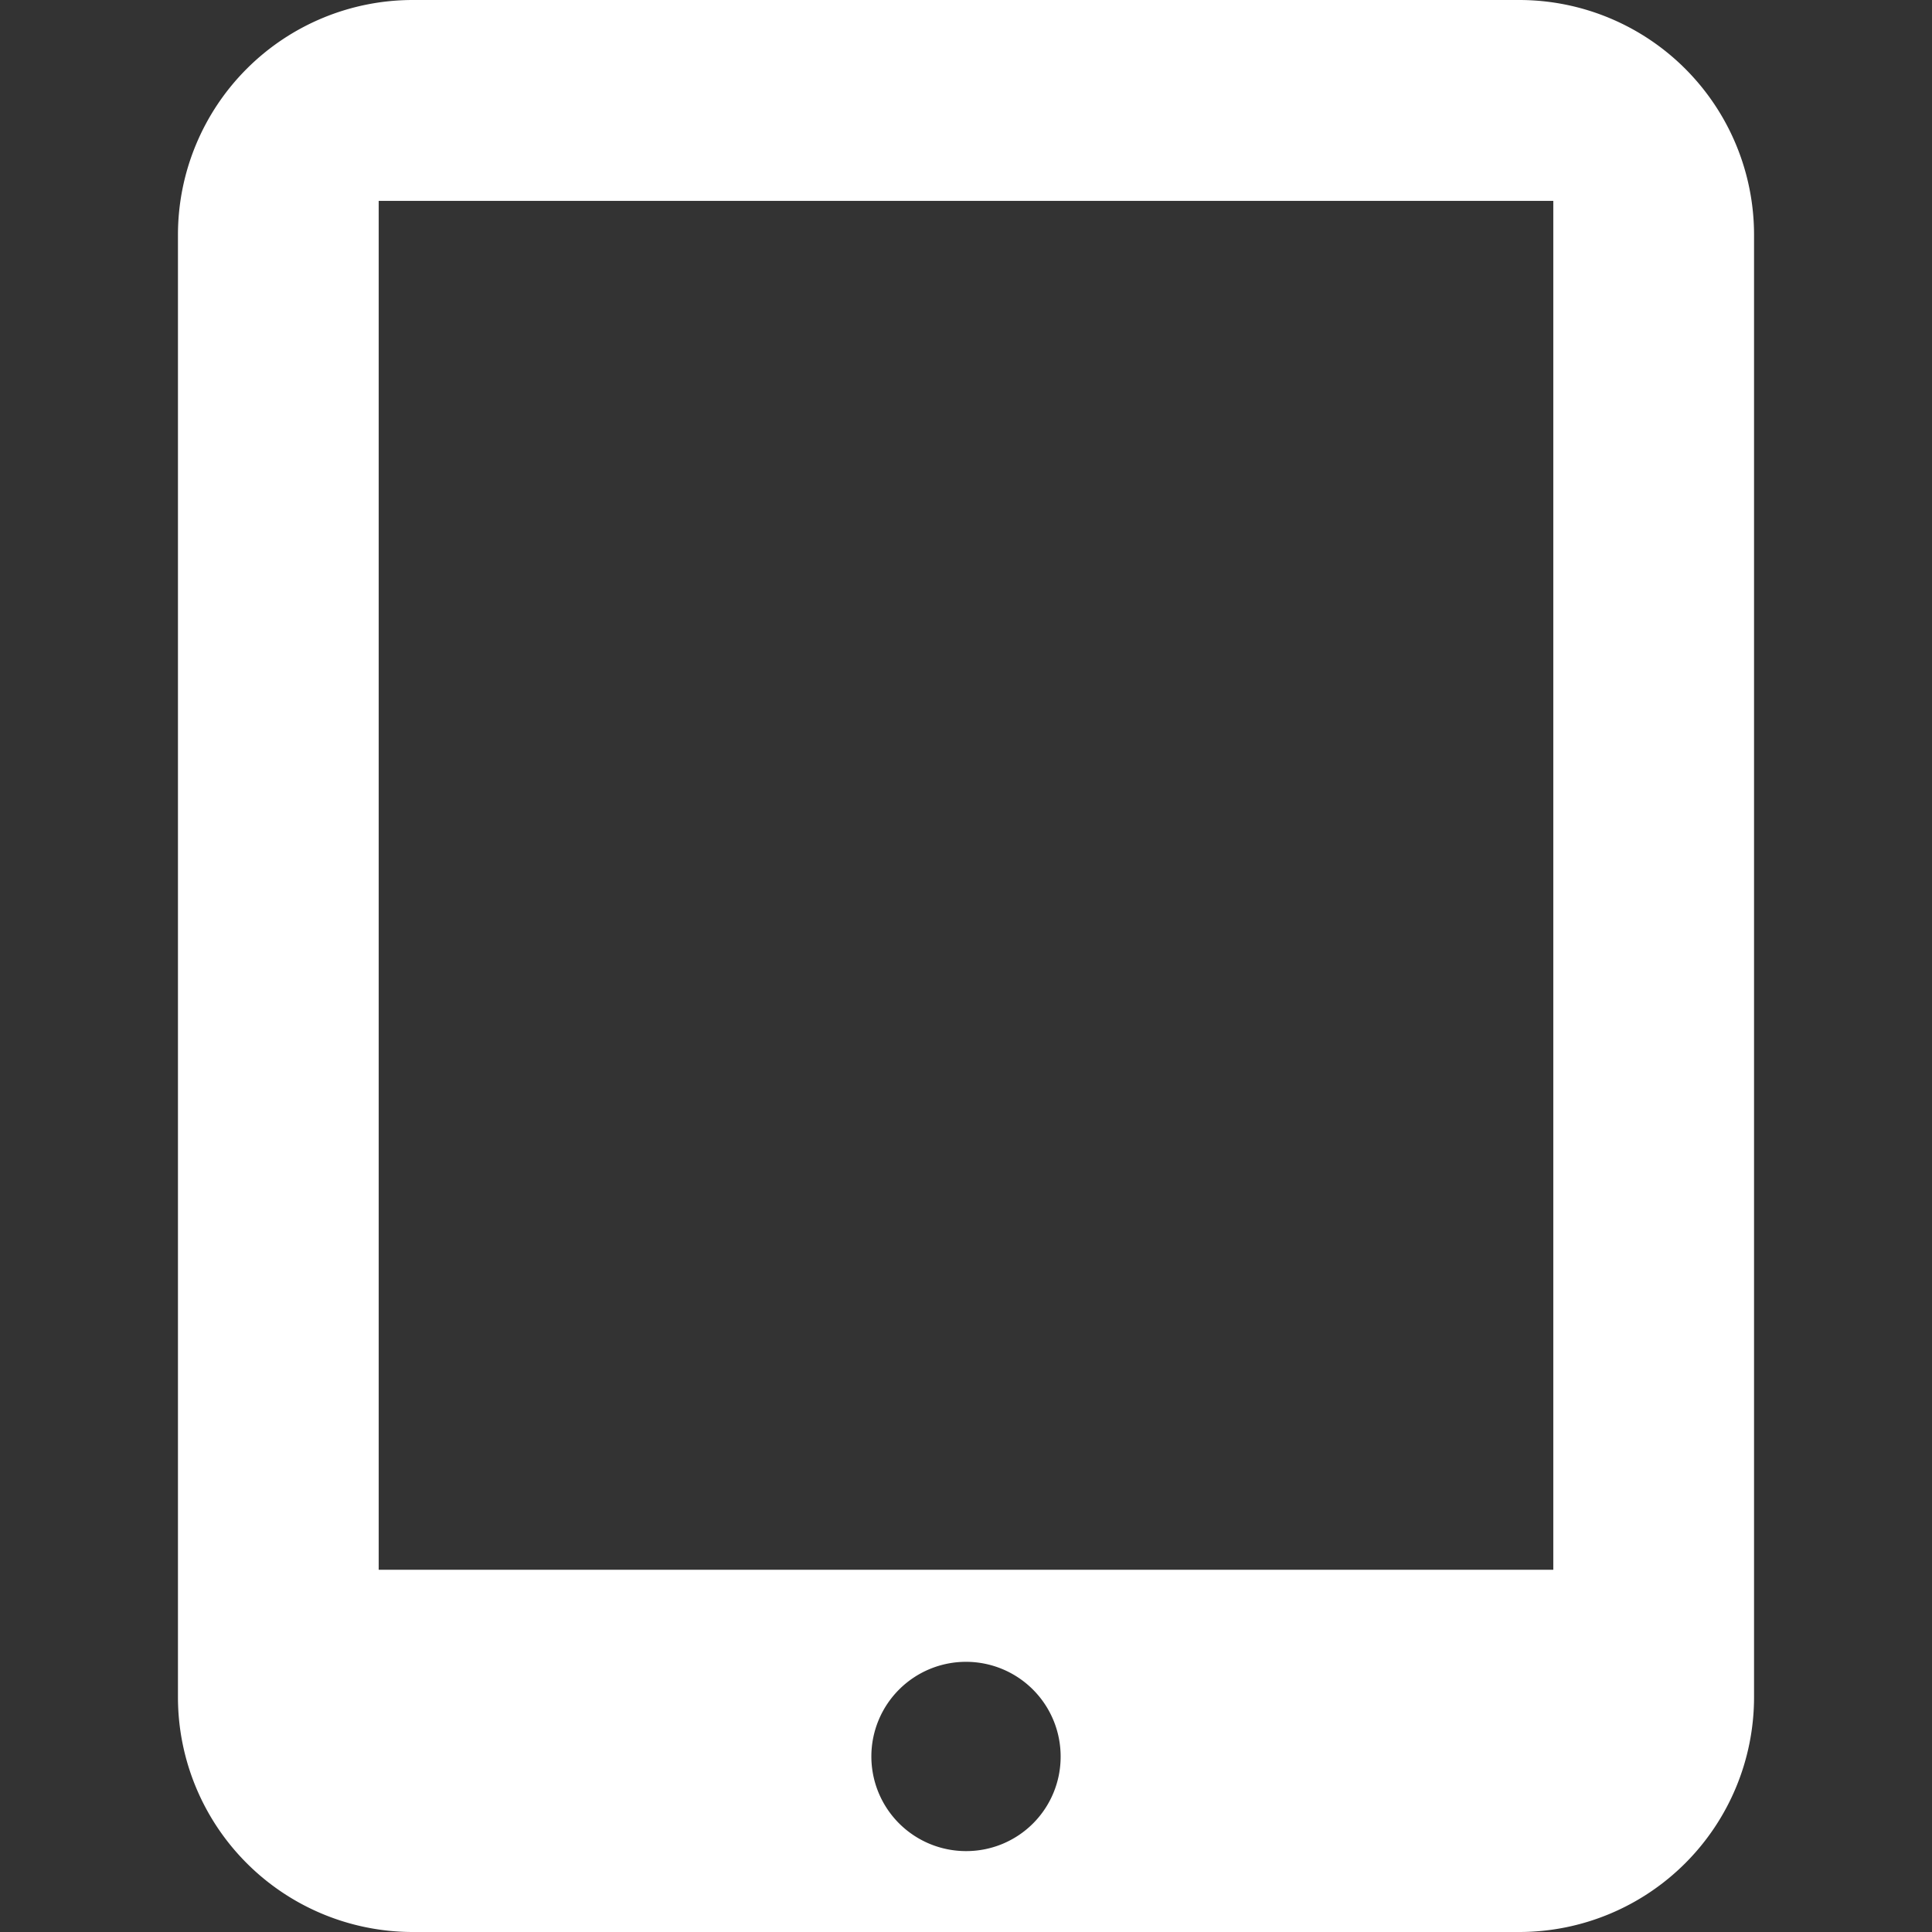 <svg id="WIP" xmlns="http://www.w3.org/2000/svg" viewBox="0 0 128 128"><rect x="0" y="0" width="128" height="128" fill="#333333" stroke="none"/><defs><style>.cls-1{fill:#fff;}</style></defs><path class="cls-1" d="M100.65,0H27.35A15.56,15.56,0,0,0,11.79,15.56v96.88A15.56,15.56,0,0,0,27.35,128h73.3a15.56,15.56,0,0,0,15.56-15.56V15.56A15.56,15.56,0,0,0,100.65,0ZM64,122.64a6.27,6.27,0,1,1,6.27-6.26A6.25,6.25,0,0,1,64,122.64ZM102.91,104H25.09V13.31h77.82Z"/></svg>
